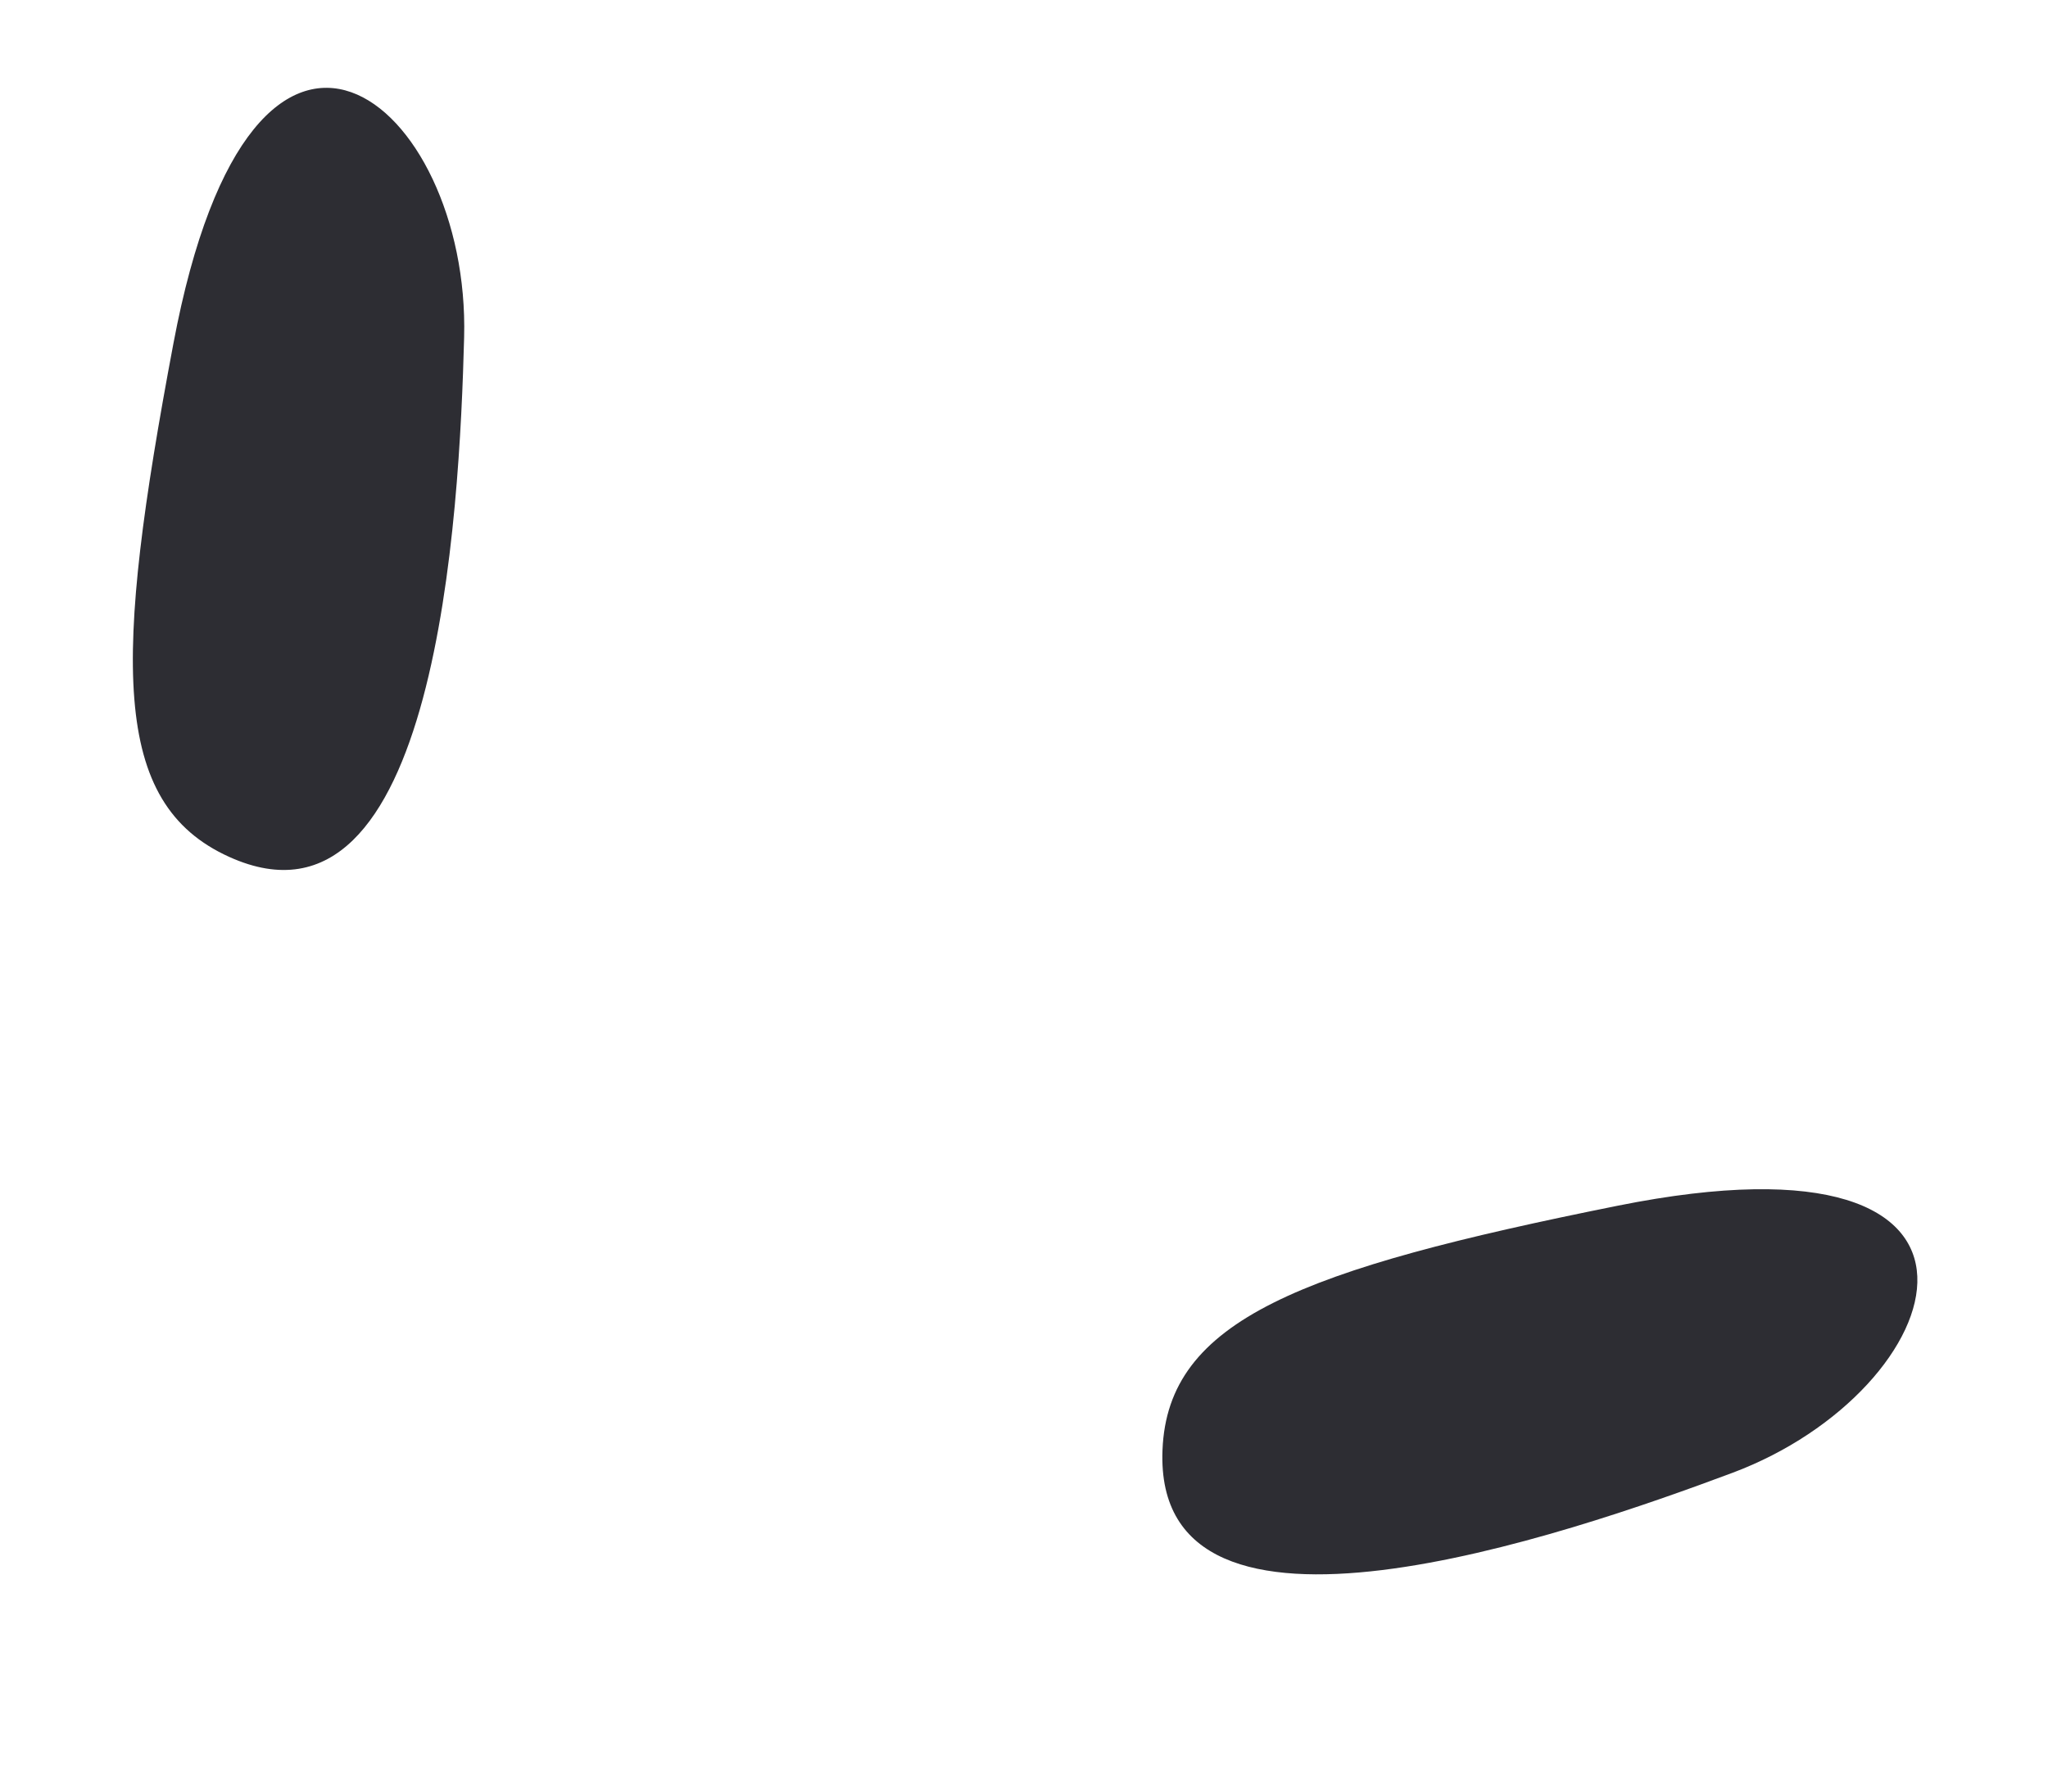 <svg width="24" height="21" viewBox="0 0 24 21" fill="none" xmlns="http://www.w3.org/2000/svg">
  <path
    d="M2.686 10.044C5.122 11.146 5.385 6.02 5.439 3.954C5.512 1.198 2.973 -0.976 2.032 4.027C1.332 7.743 1.293 9.414 2.686 10.044Z"
    fill="#2D2D33"/>
  <path
    d="M13.623 16.996C13.515 19.668 18.365 17.988 20.301 17.264C22.883 16.299 23.947 13.13 18.956 14.133C15.248 14.878 13.684 15.468 13.623 16.996Z"
    fill="#2D2D33"/>
</svg>
